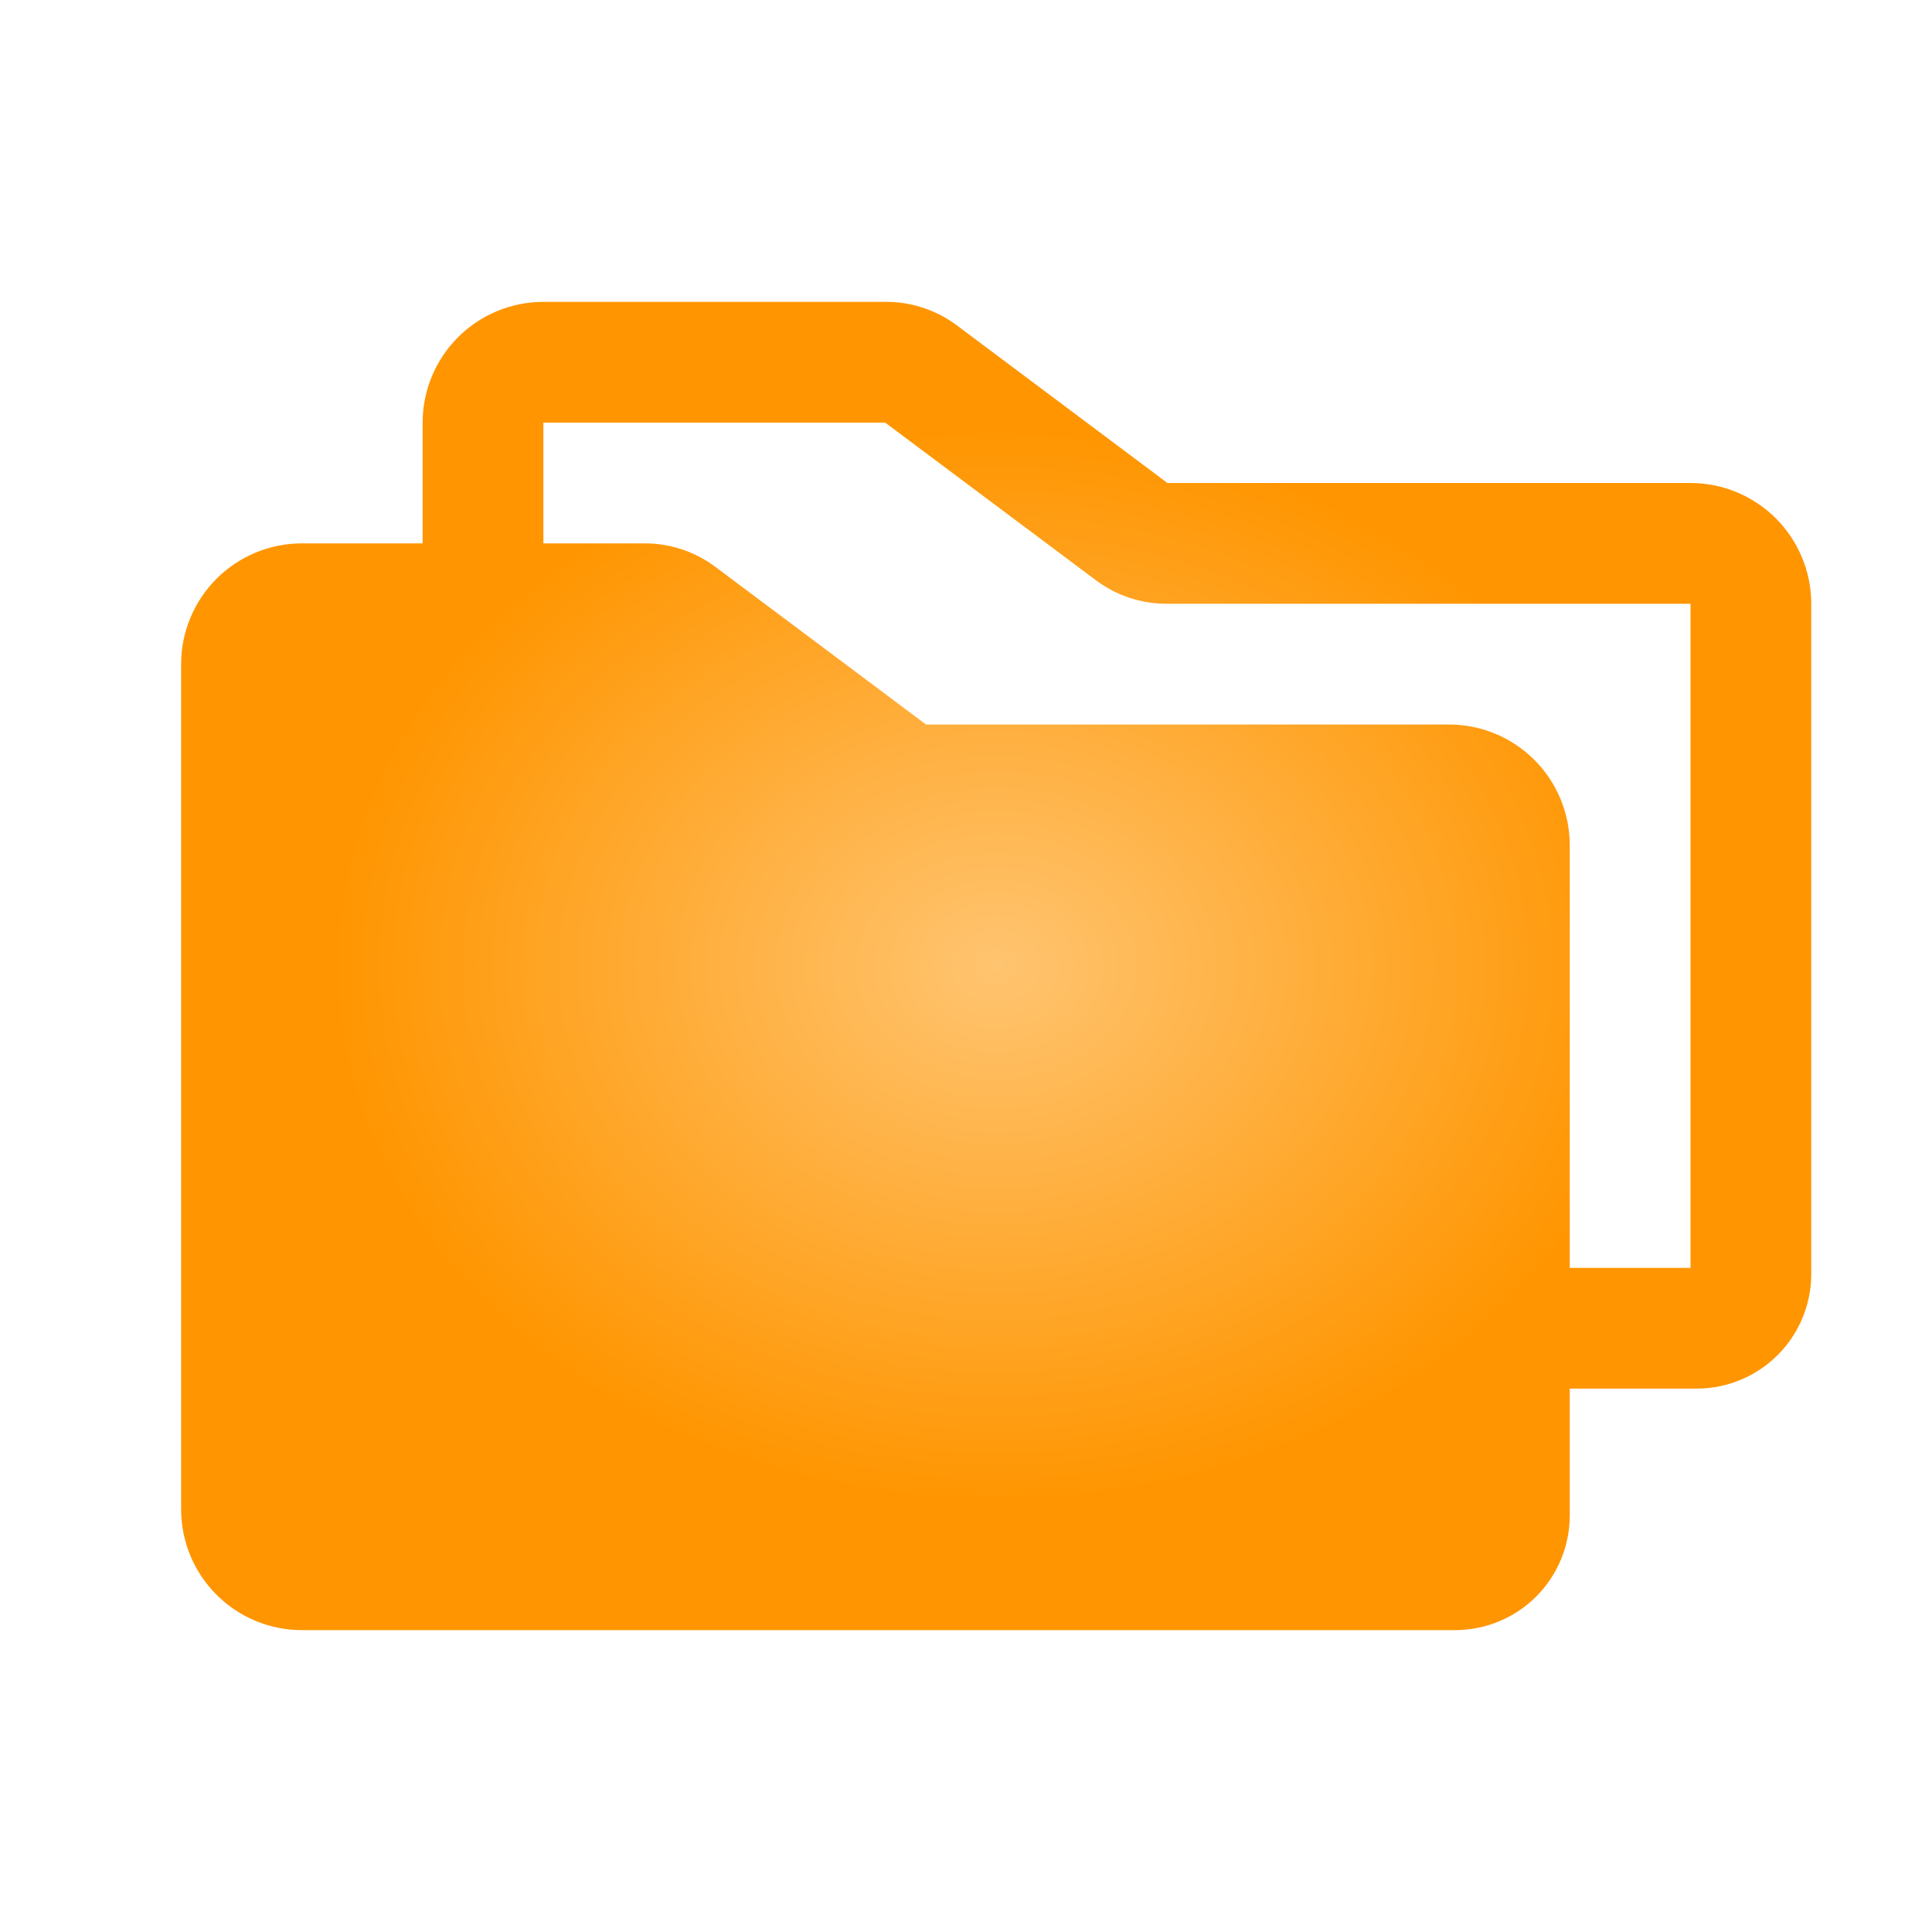 <?xml version="1.0" encoding="UTF-8"?> <svg xmlns="http://www.w3.org/2000/svg" width="32" height="32" viewBox="0 0 32 32" fill="none"><path d="M28 8H19.337L15.863 5.4C15.518 5.137 15.096 4.996 14.662 5H9C8.47 5 7.961 5.211 7.586 5.586C7.211 5.961 7 6.47 7 7V9H5C4.47 9 3.961 9.211 3.586 9.586C3.211 9.961 3 10.47 3 11V25C3 25.53 3.211 26.039 3.586 26.414C3.961 26.789 4.47 27 5 27H24.113C24.612 26.997 25.09 26.797 25.444 26.444C25.797 26.09 25.997 25.612 26 25.113V23H28.113C28.612 22.997 29.09 22.797 29.444 22.444C29.797 22.09 29.997 21.612 30 21.113V10C30 9.47 29.789 8.961 29.414 8.586C29.039 8.211 28.53 8 28 8V8ZM28 21H26V14C26 13.47 25.789 12.961 25.414 12.586C25.039 12.211 24.53 12 24 12H15.338L11.863 9.4C11.518 9.137 11.096 8.996 10.662 9H9V7H14.662L18.137 9.6C18.482 9.863 18.904 10.004 19.337 10H28V21Z" fill="url(#paint0_radial_1311_3449)"></path><defs><radialGradient id="paint0_radial_1311_3449" cx="0" cy="0" r="1" gradientUnits="userSpaceOnUse" gradientTransform="translate(16.5 16) rotate(90) scale(8.94 10.972)"><stop stop-color="#FFC470"></stop><stop offset="1" stop-color="#FF9500"></stop></radialGradient></defs></svg> 